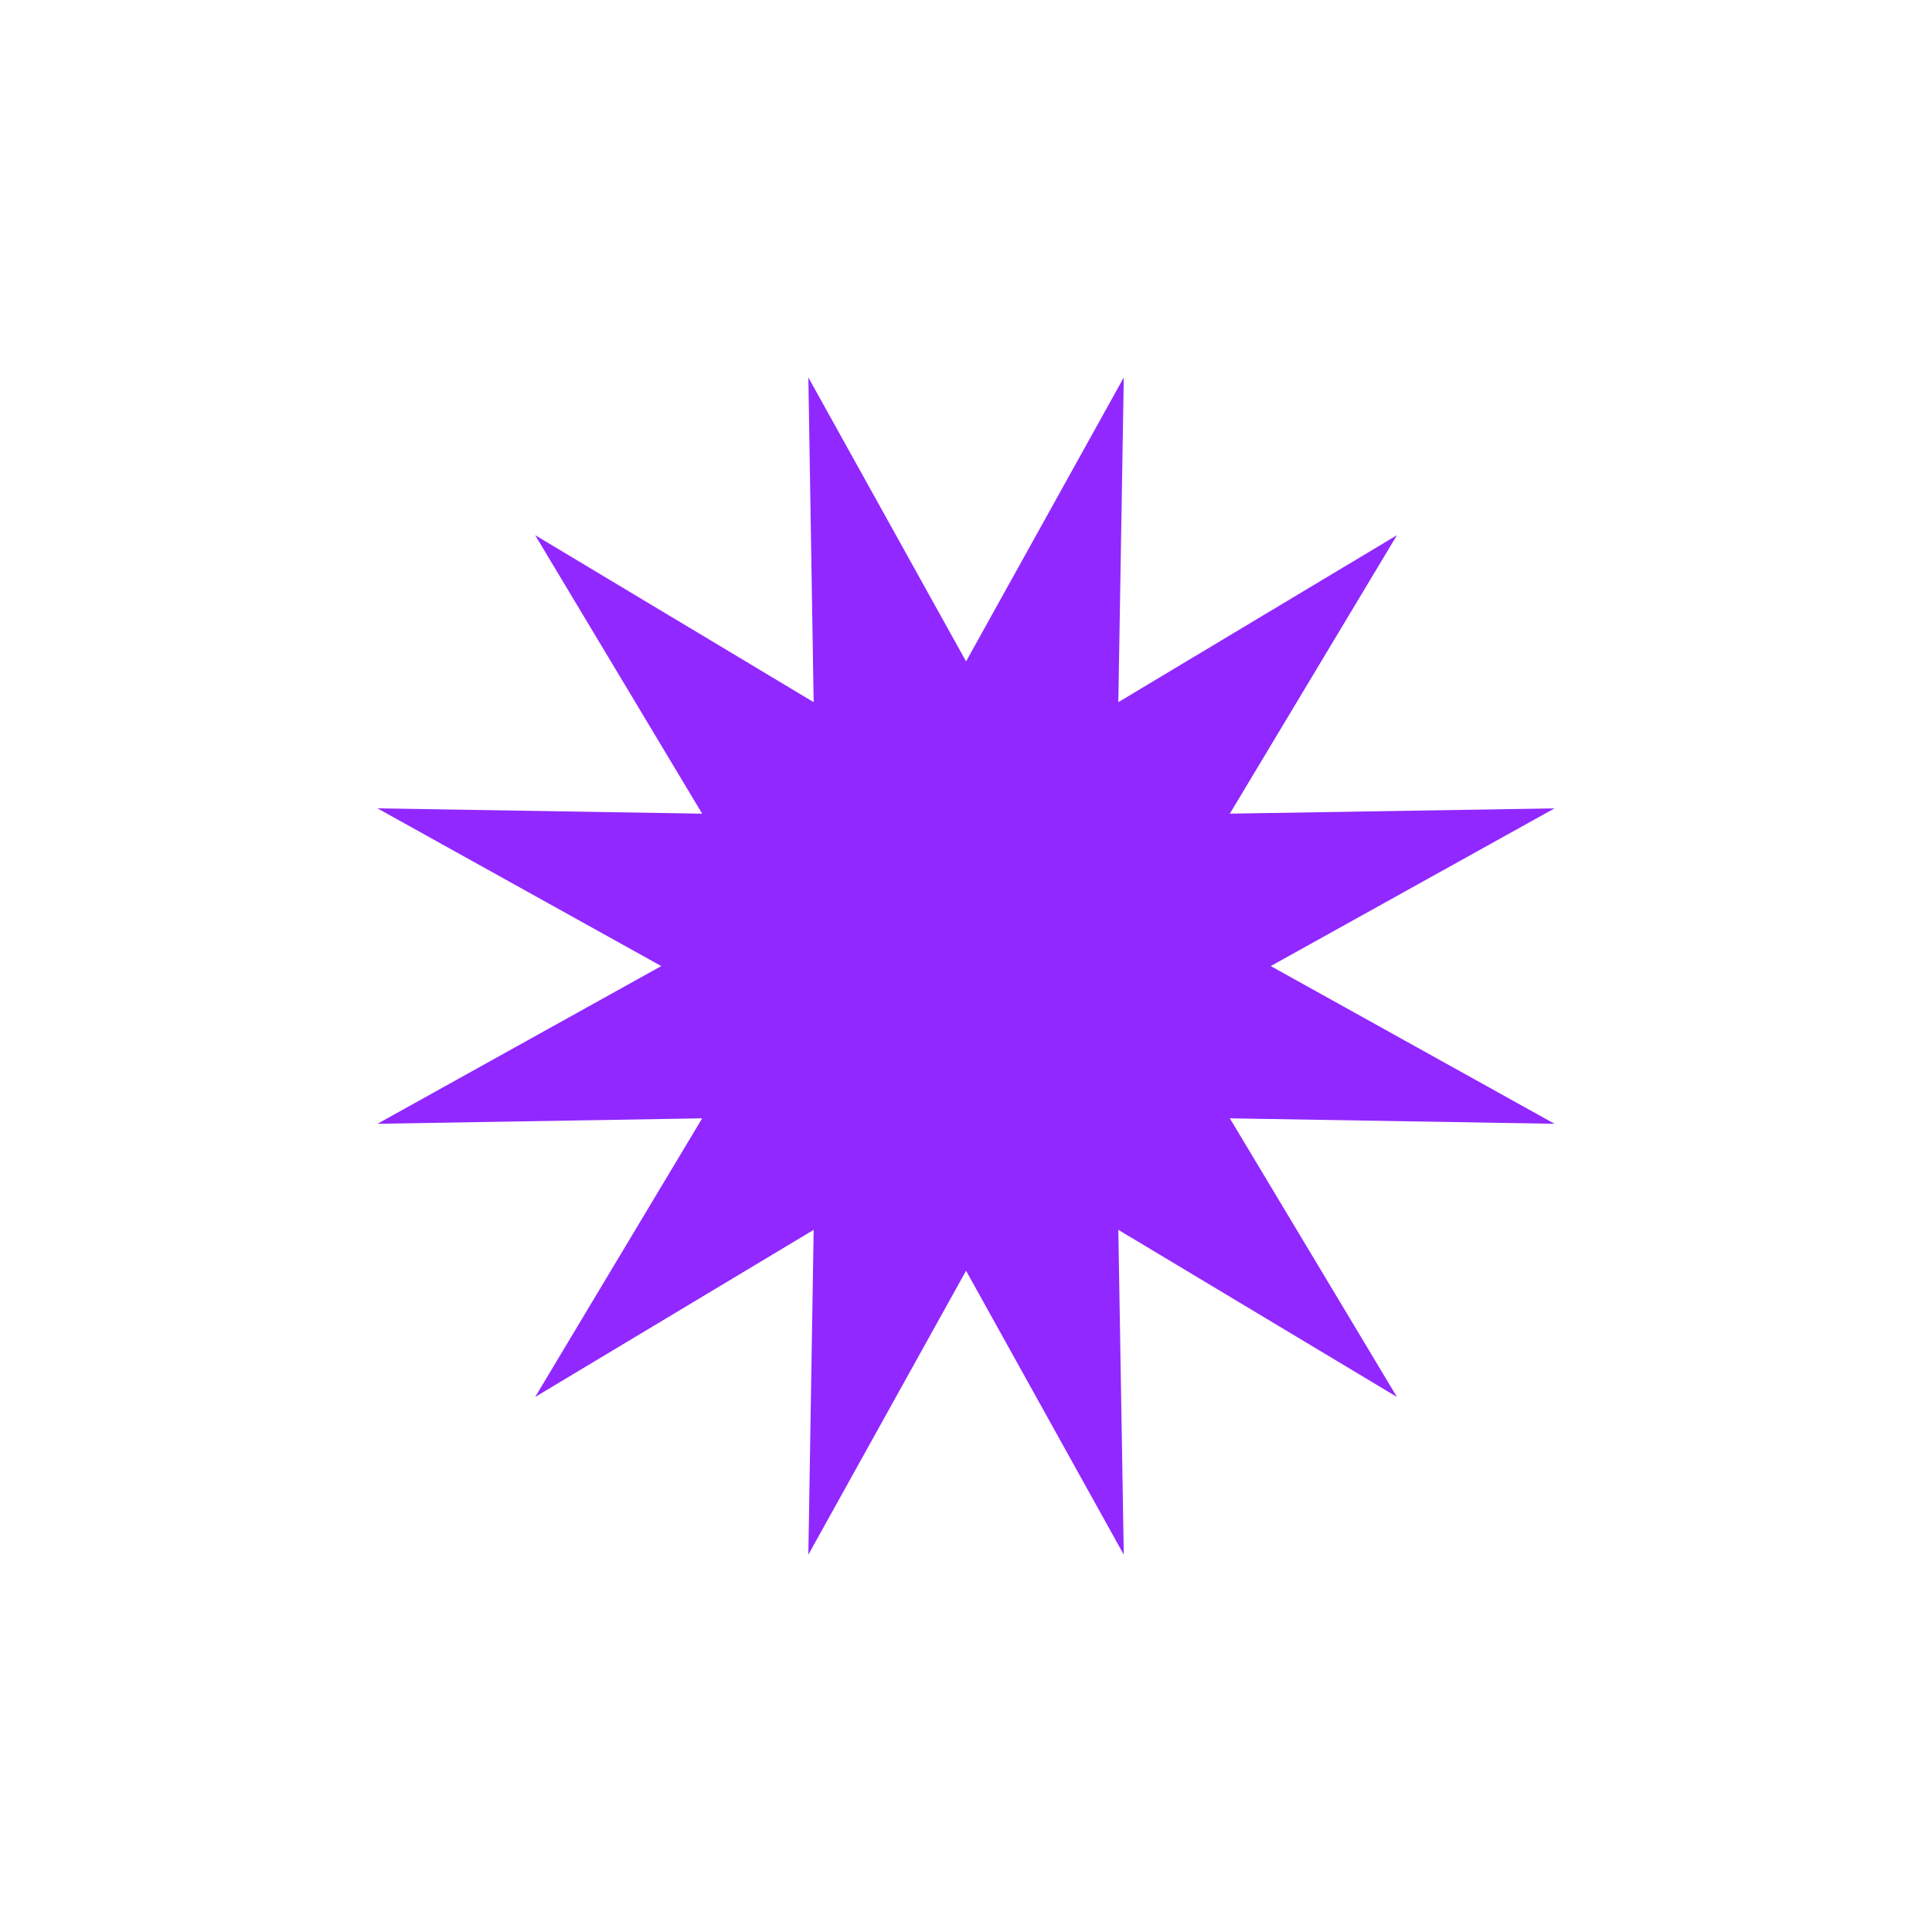 <?xml version="1.0" encoding="UTF-8"?><svg id="Ebene_2" xmlns="http://www.w3.org/2000/svg" viewBox="0 0 141.73 141.73"><defs><style>.cls-1{fill:#9128ff;}</style></defs><polygon class="cls-1" points="70.87 48.52 82.44 27.69 82.04 51.51 102.48 39.26 90.22 59.69 114.04 59.3 93.22 70.87 114.04 82.44 90.22 82.04 102.48 102.48 82.04 90.22 82.44 114.05 70.87 93.22 59.3 114.05 59.69 90.22 39.26 102.48 51.51 82.04 27.69 82.44 48.51 70.87 27.69 59.3 51.51 59.69 39.26 39.26 59.69 51.51 59.3 27.69 70.87 48.52"/></svg>